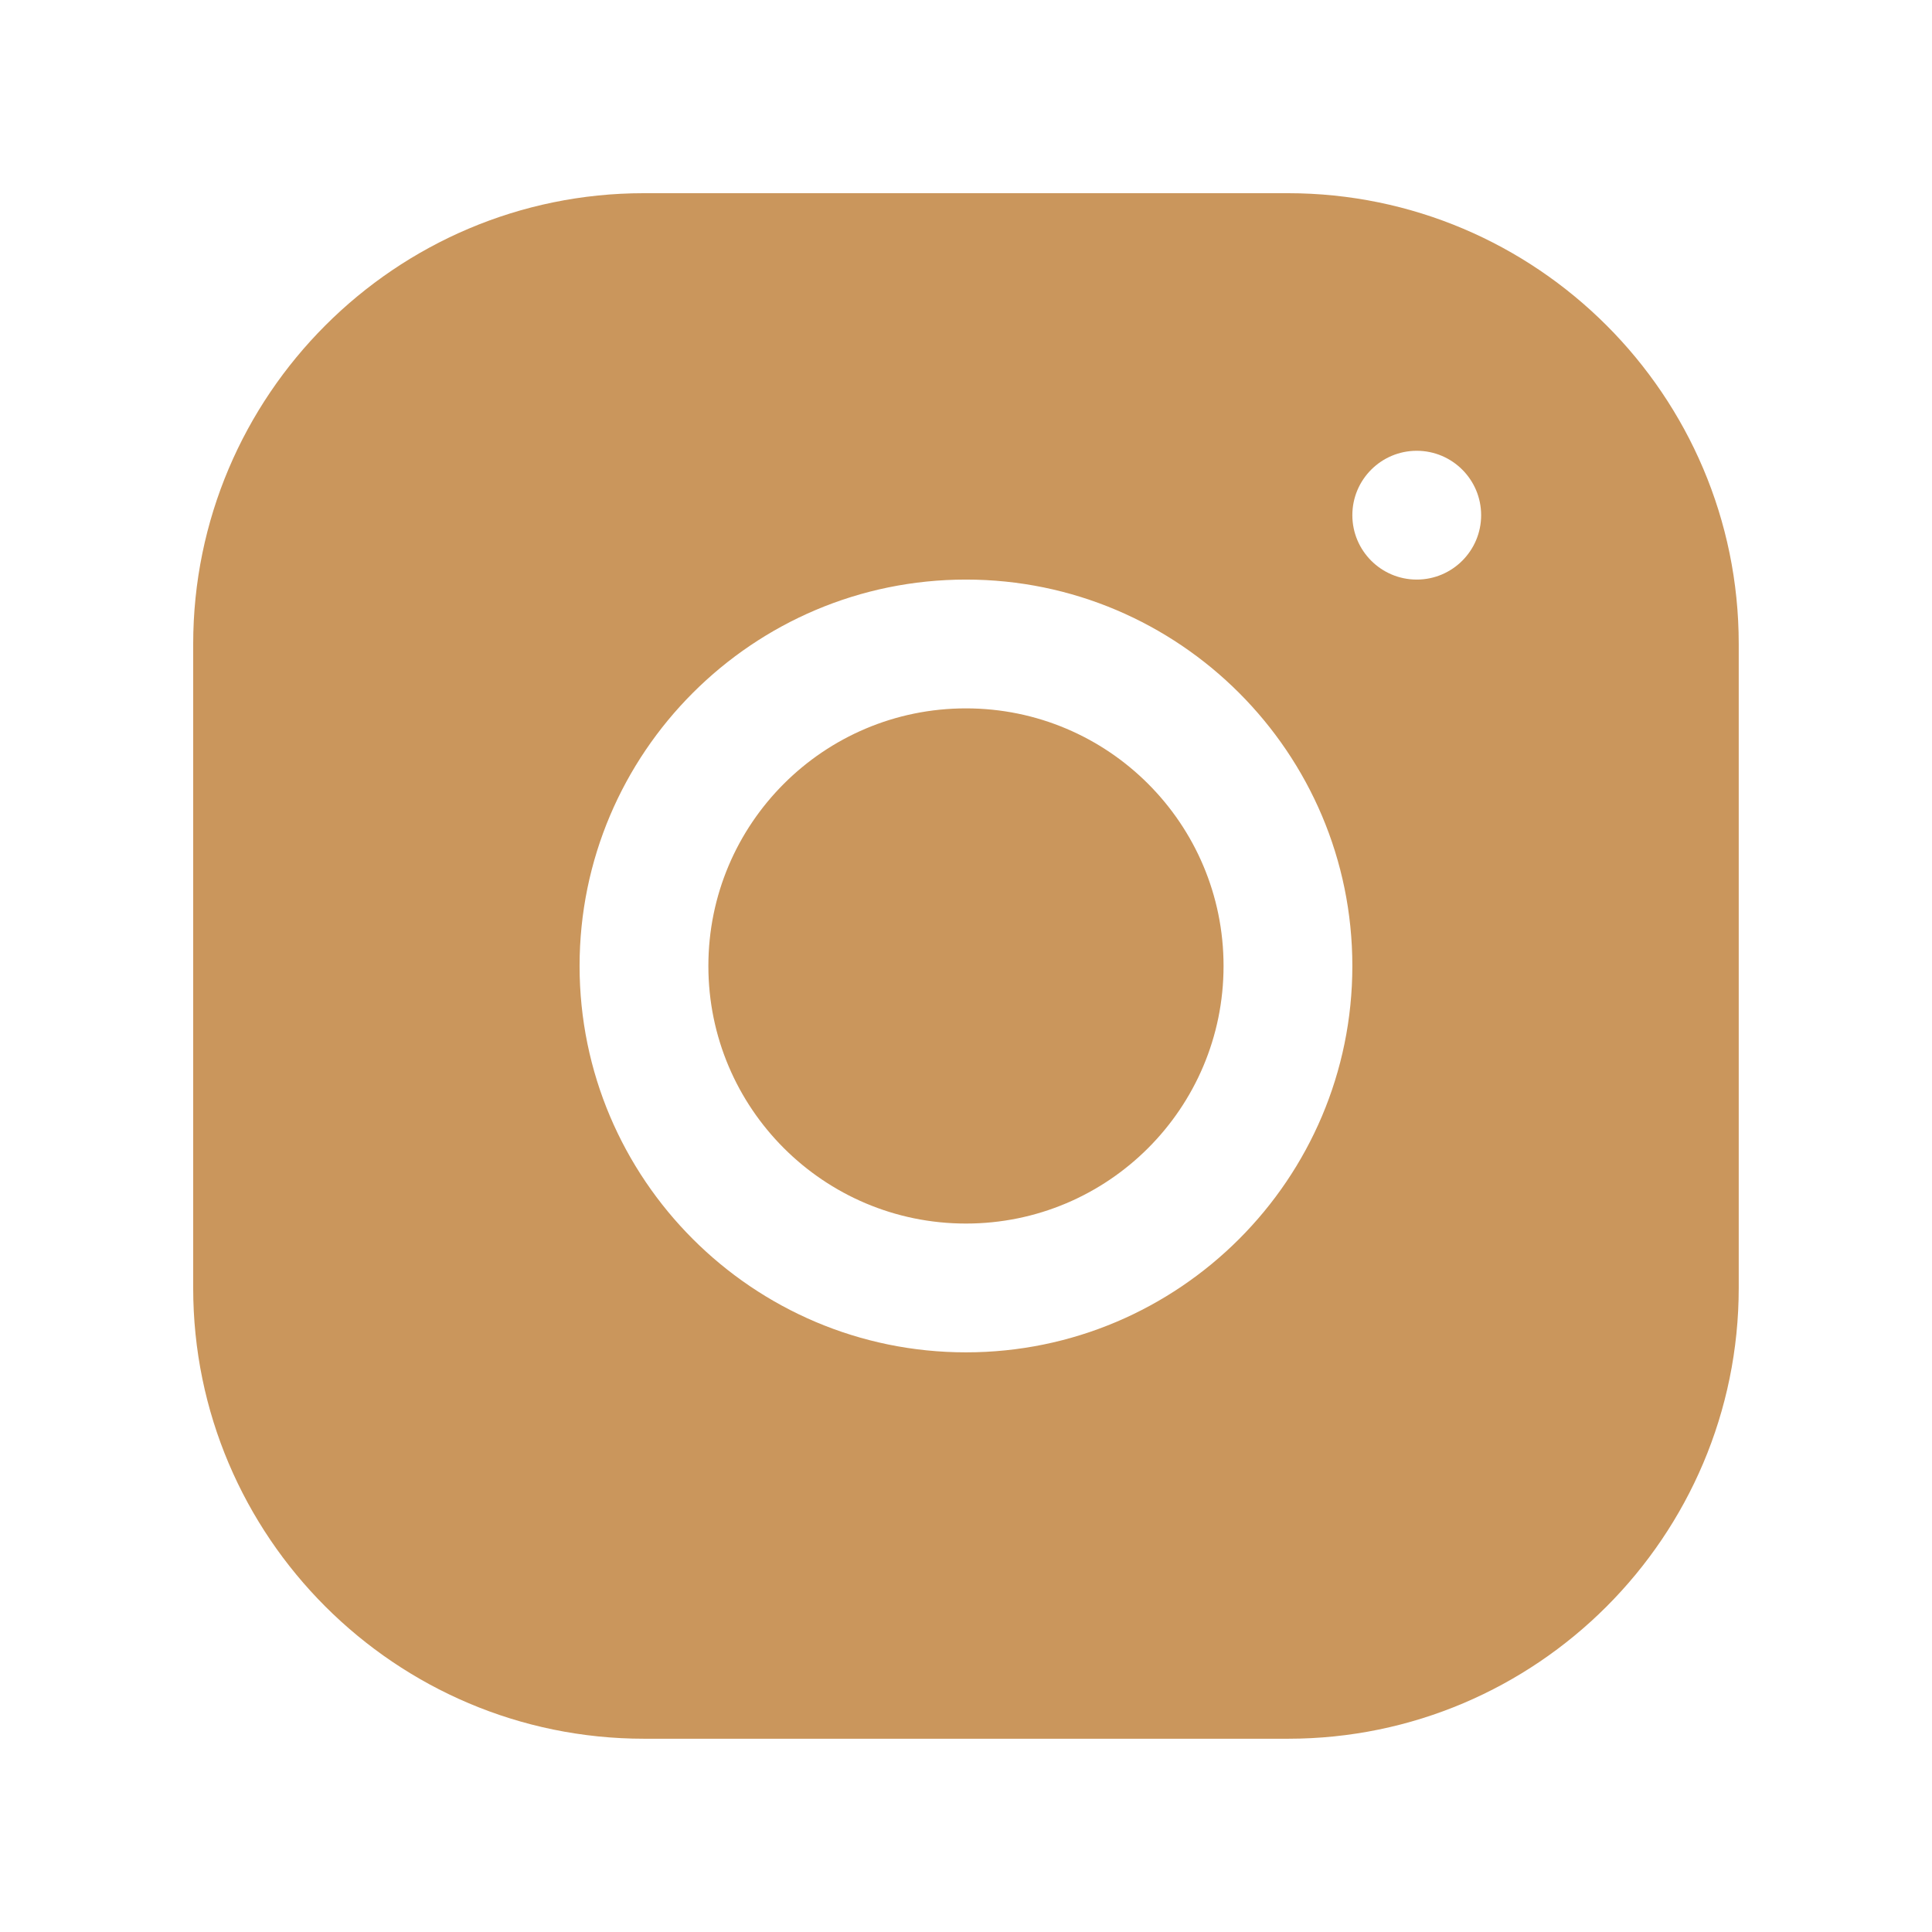 <svg xmlns="http://www.w3.org/2000/svg" xmlns:xlink="http://www.w3.org/1999/xlink" viewBox="0,0,256,256" width="30px" height="30px"><g fill="#ca965c" fill-rule="nonzero" stroke="none" stroke-width="1" stroke-linecap="butt" stroke-linejoin="miter" stroke-miterlimit="10" stroke-dasharray="" stroke-dashoffset="0" font-family="none" font-weight="none" font-size="none" text-anchor="none" style="mix-blend-mode: normal"><g transform="scale(8.533,8.533)"><path d="M9.998,3c-3.859,0 -6.998,3.142 -6.998,7.002v10c0,3.859 3.142,6.998 7.002,6.998h10c3.859,0 6.998,-3.142 6.998,-7.002v-10c0,-3.859 -3.142,-6.998 -7.002,-6.998zM22,7c0.552,0 1,0.448 1,1c0,0.552 -0.448,1 -1,1c-0.552,0 -1,-0.448 -1,-1c0,-0.552 0.448,-1 1,-1zM15,9c3.309,0 6,2.691 6,6c0,3.309 -2.691,6 -6,6c-3.309,0 -6,-2.691 -6,-6c0,-3.309 2.691,-6 6,-6zM15,11c-2.209,0 -4,1.791 -4,4c0,2.209 1.791,4 4,4c2.209,0 4,-1.791 4,-4c0,-2.209 -1.791,-4 -4,-4z"></path></g></g></svg>